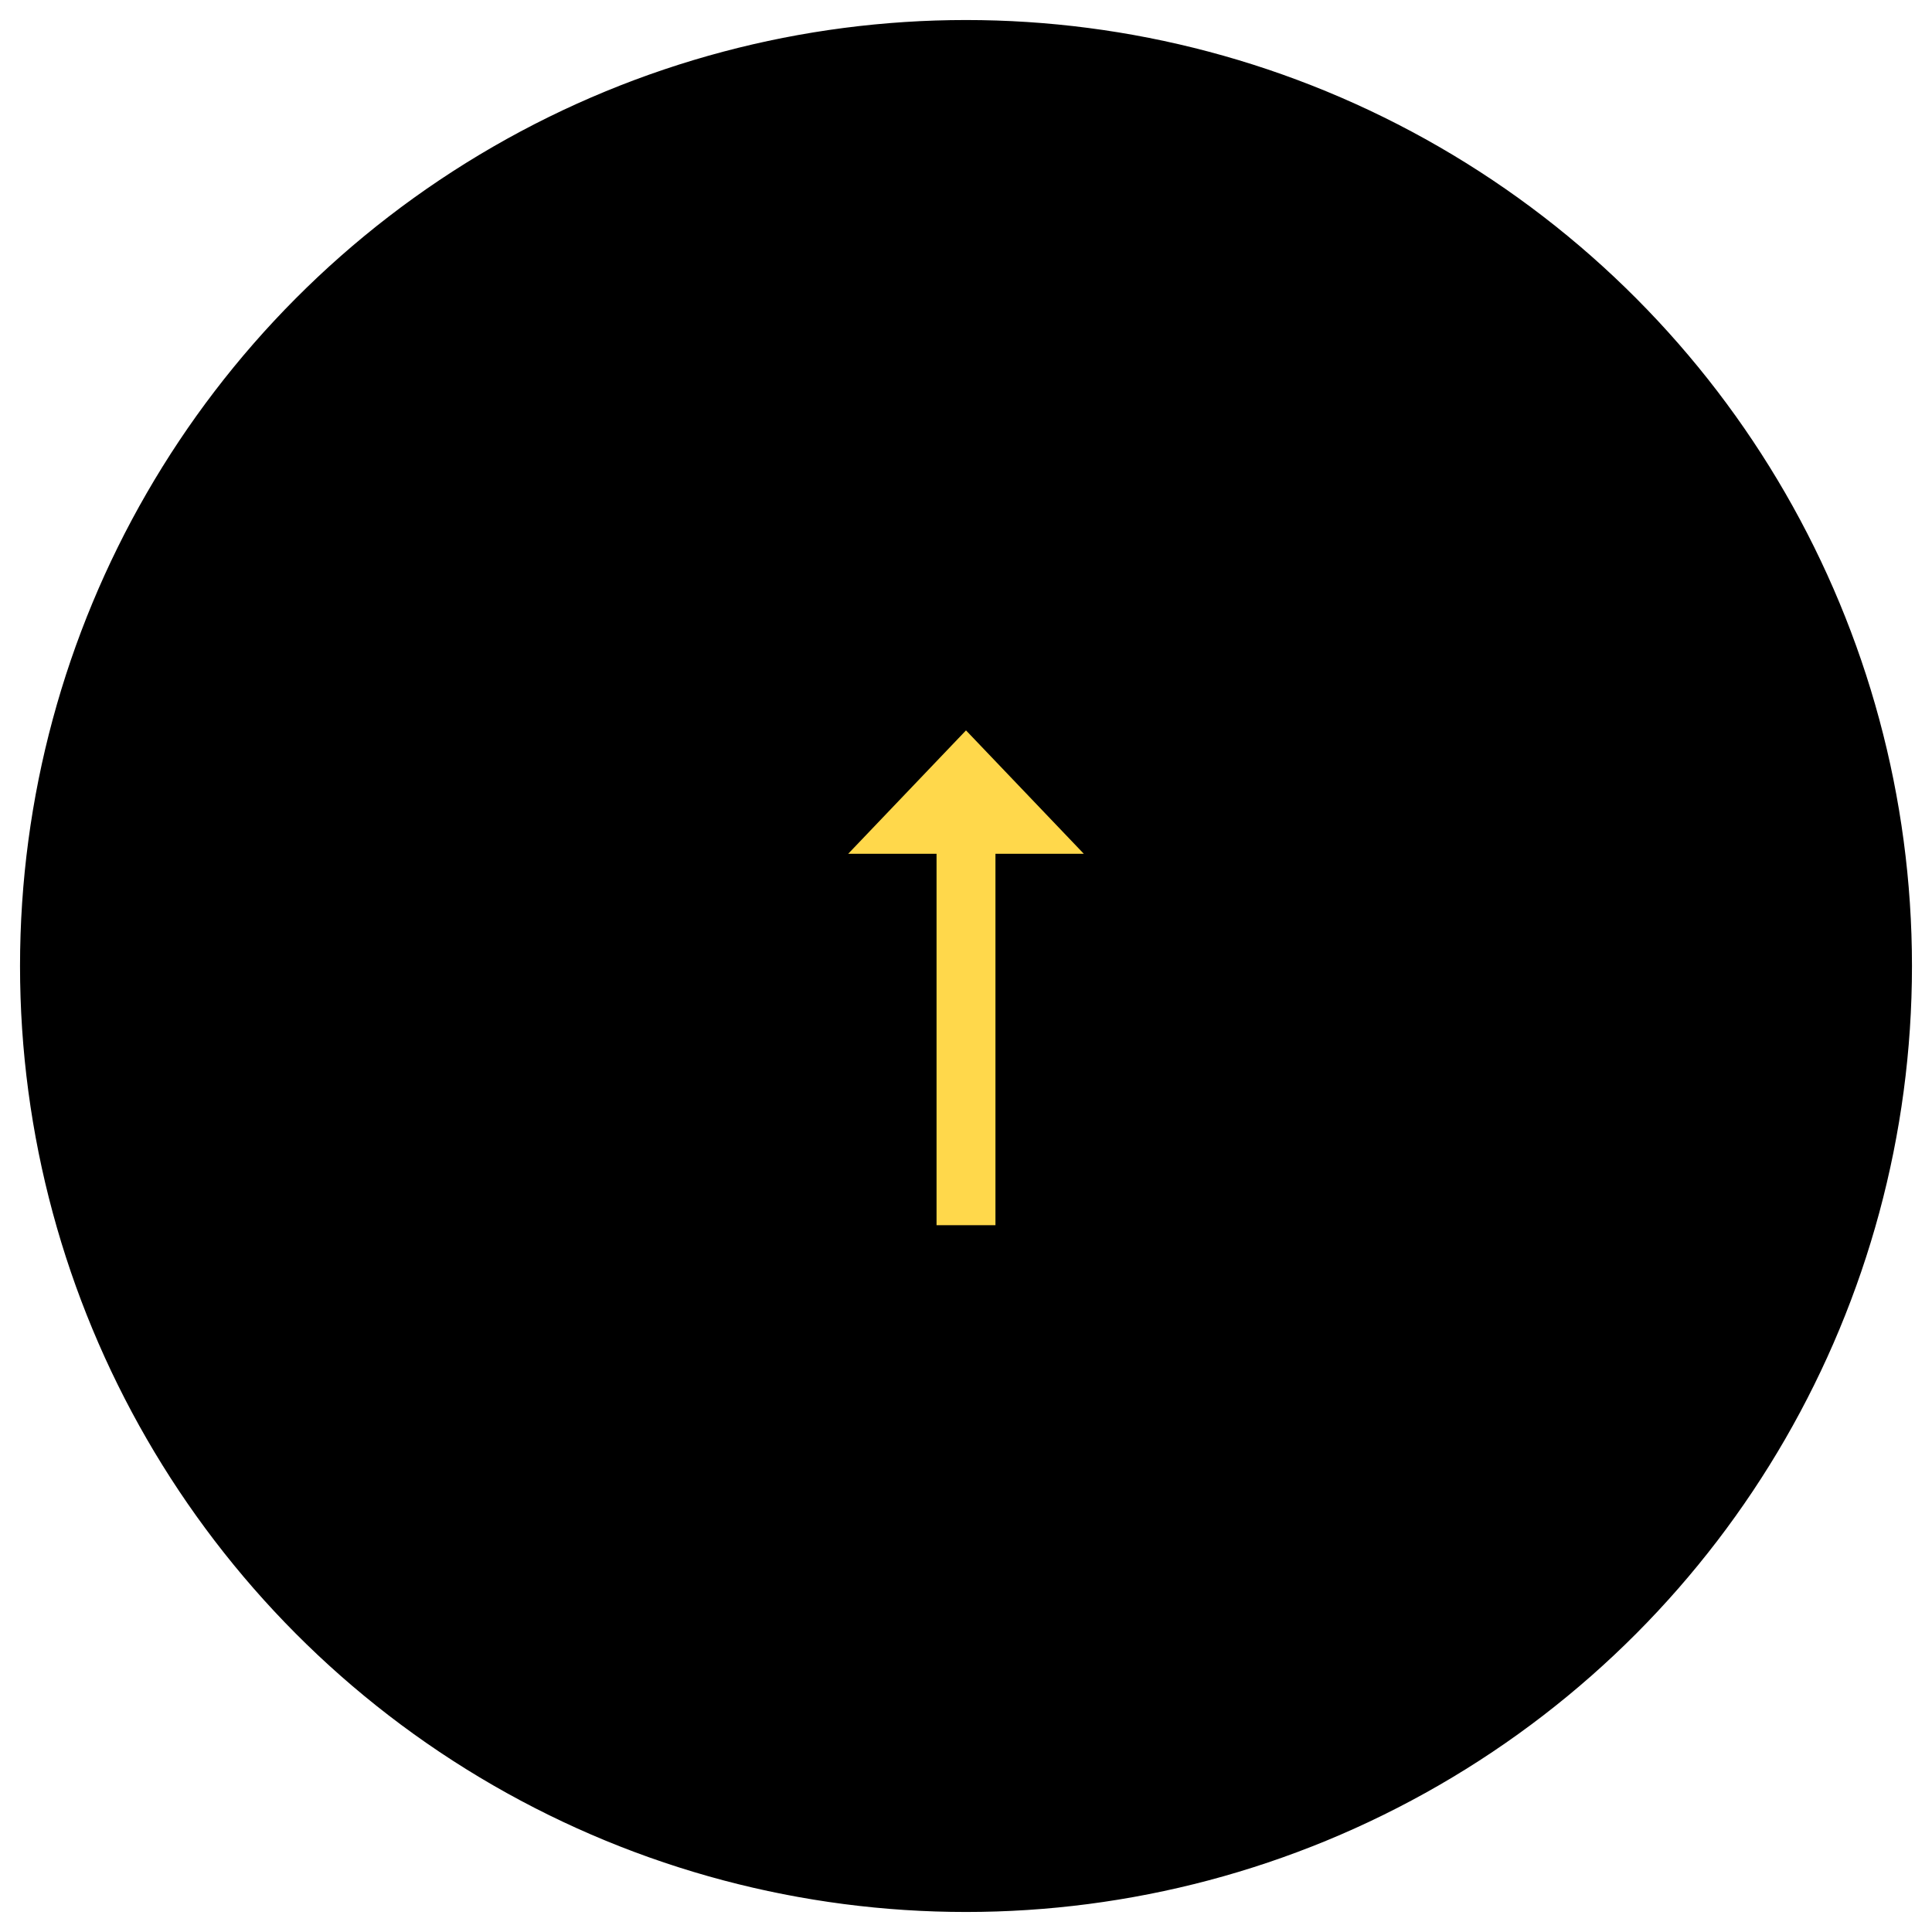<?xml version="1.0" encoding="UTF-8"?>
<svg width="82px" height="82px" viewBox="0 0 82 82" version="1.1" xmlns="http://www.w3.org/2000/svg" xmlns:xlink="http://www.w3.org/1999/xlink">
    <!-- Generator: Sketch 52.6 (67491) - http://www.bohemiancoding.com/sketch -->
    <title>Group 19</title>
    <desc>Created with Sketch.</desc>
    <g id="Page-1" stroke="none" stroke-width="1" fill="none" fill-rule="evenodd">
        <g id="Custom-Preset-3-Copy-5" transform="translate(-1703, -9098)">
            <g id="Group-19" transform="translate(1704, 9099)">
                <g id="arrow_right_alt-24px-copy" transform="translate(40, 40.5) rotate(-90) translate(-40, -40.5) translate(29.5, 35.5)"></g>
                <circle id="Oval" stroke="#000000" stroke-width="0.3" fill="#000000" cx="40" cy="40" r="40"></circle>
                <polygon id="Path" fill="#FFD84B" transform="translate(40, 40.5) rotate(-90) translate(-40, -40.5) " points="45.263 39.25 29.5 39.25 29.5 41.75 45.263 41.75 45.263 45.5 50.5 40.5 45.263 35.5"></polygon>
            </g>
        </g>
    </g>
</svg>